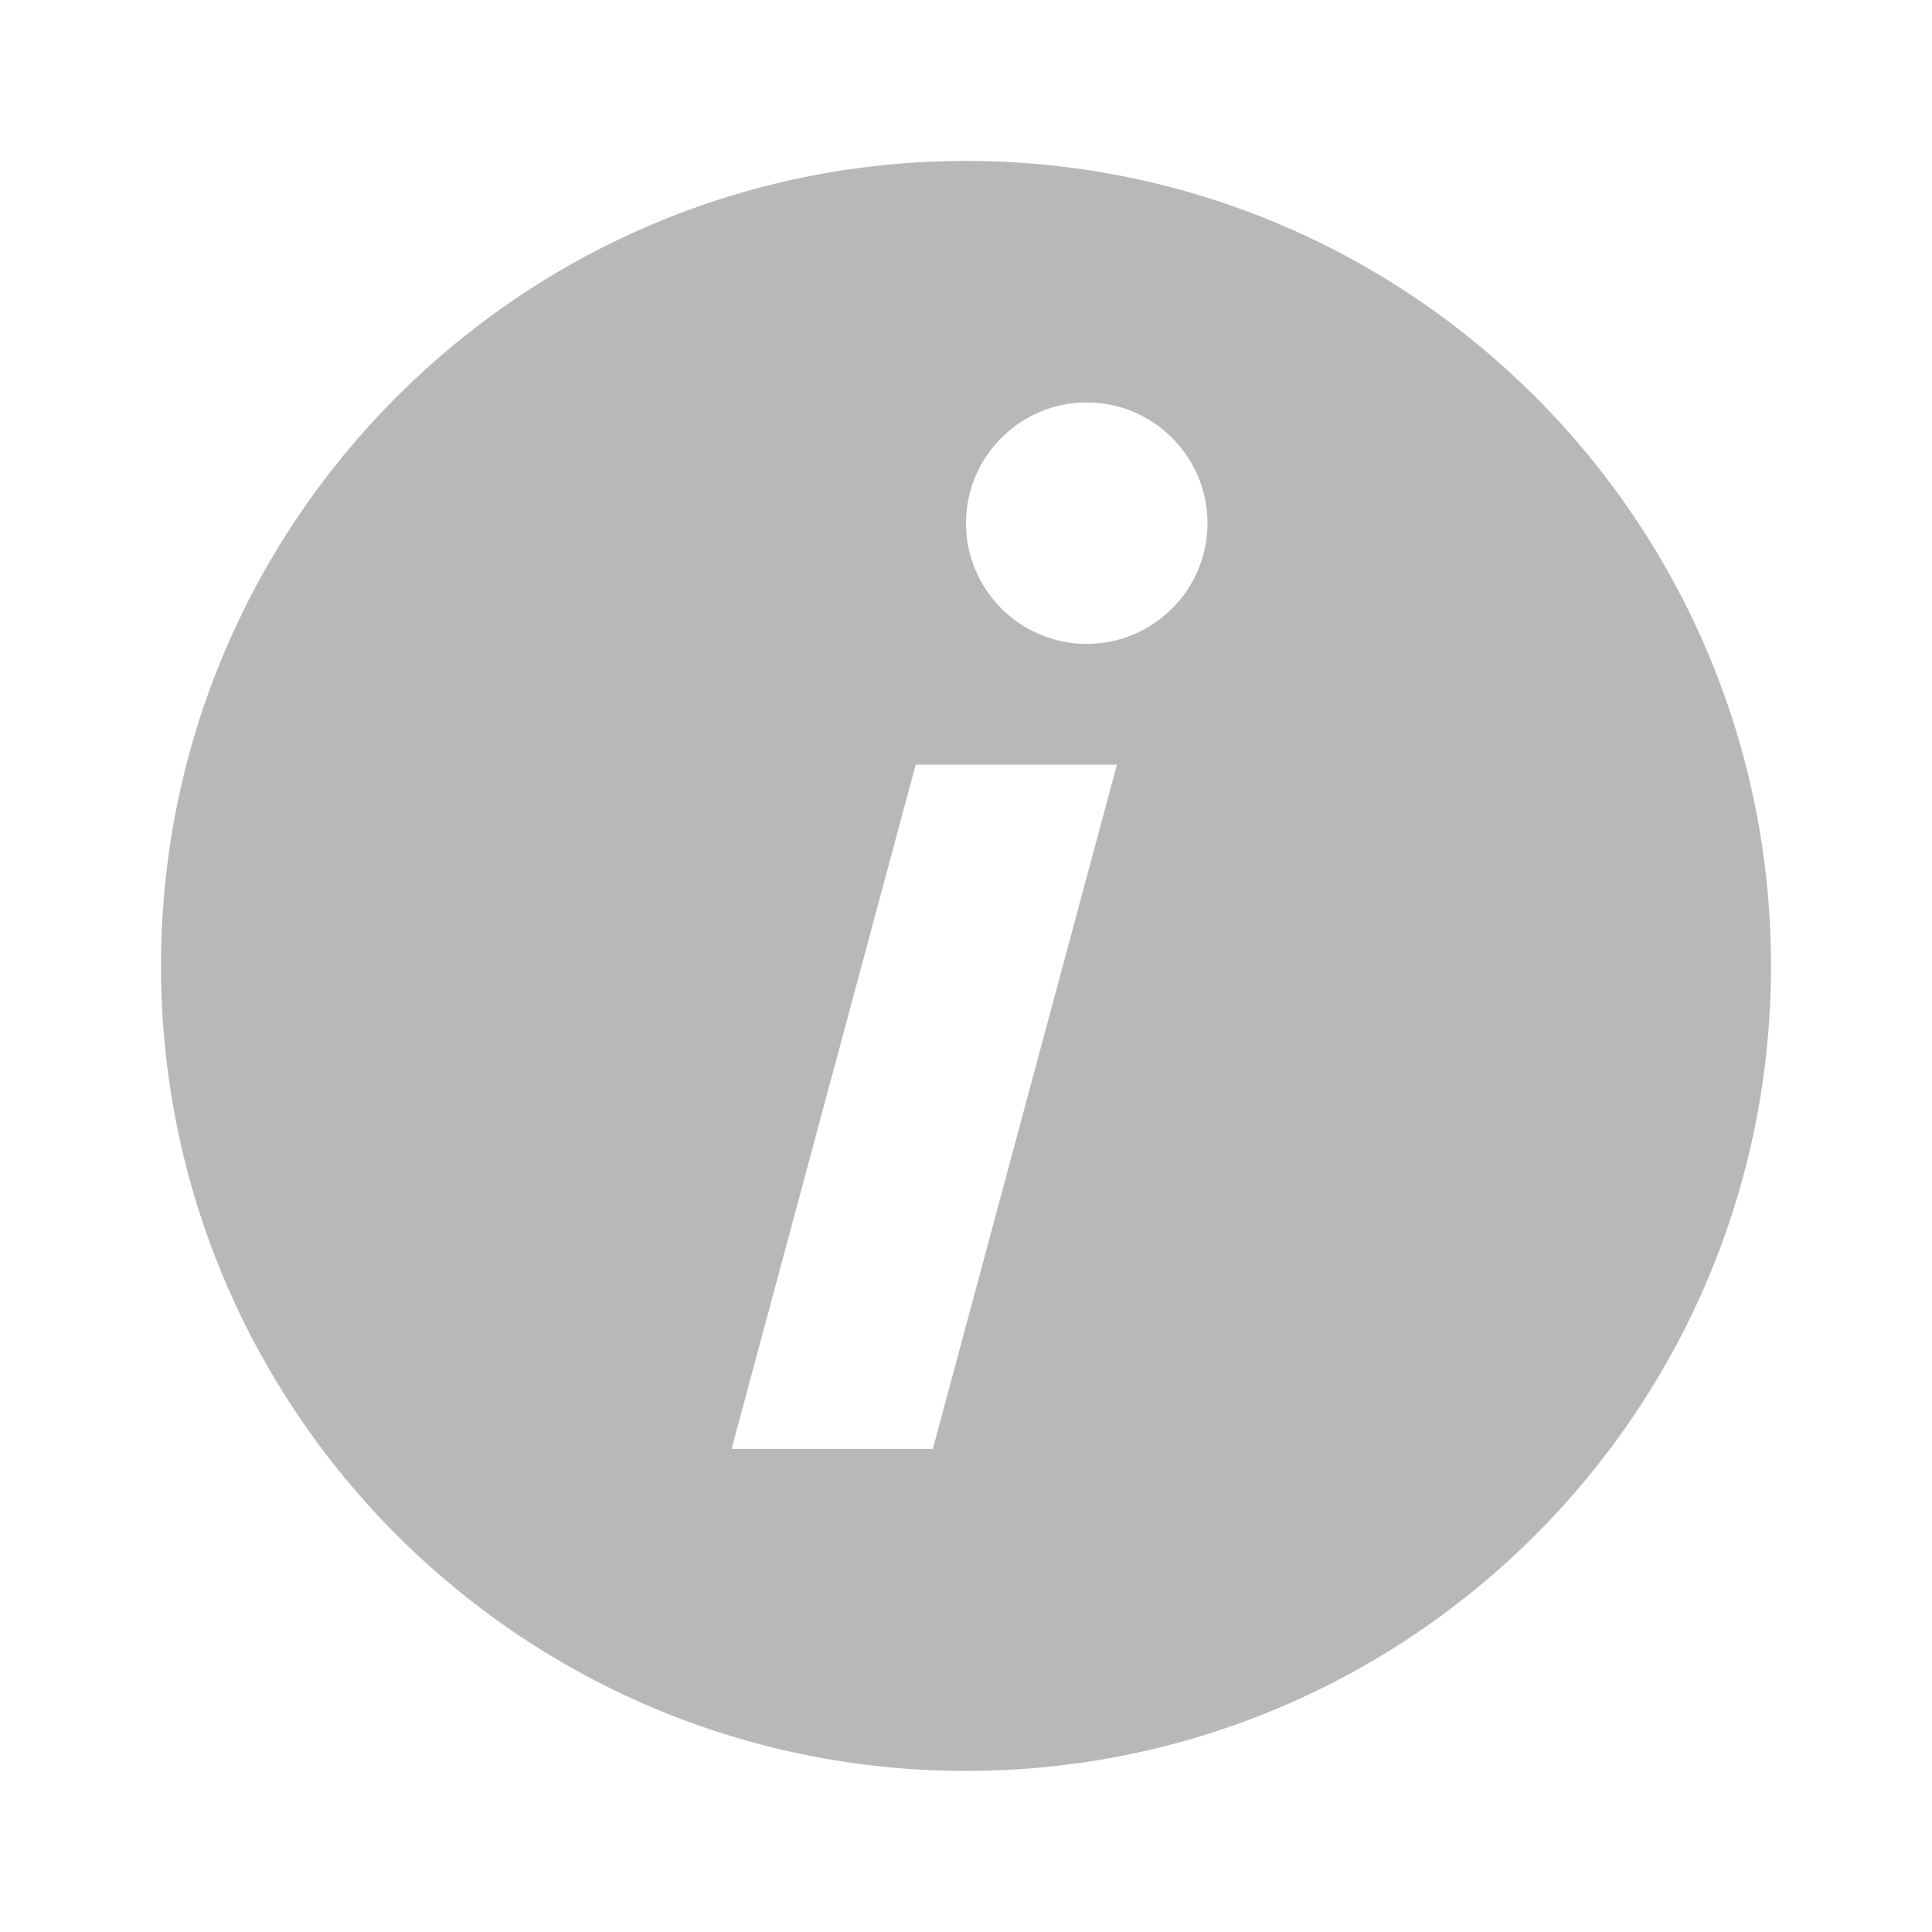 <?xml version="1.0" encoding="UTF-8"?> <svg xmlns="http://www.w3.org/2000/svg" width="24" height="24" viewBox="0 0 24 24" fill="none"> <path fill-rule="evenodd" clip-rule="evenodd" d="M12 21.999C17.523 21.999 22 17.522 22 11.999C22 6.476 17.523 1.999 12 1.999C6.477 1.999 2 6.476 2 11.999C2 17.522 6.477 21.999 12 21.999ZM13.5 4.999C12.673 4.999 12 5.672 12 6.499C12 7.326 12.673 7.999 13.5 7.999C14.327 7.999 15 7.326 15 6.499C15 5.672 14.327 4.999 13.5 4.999ZM13.875 9.499H11.375L9.088 17.999H11.588L13.875 9.499Z" fill="#B8B8B8"></path> </svg> 